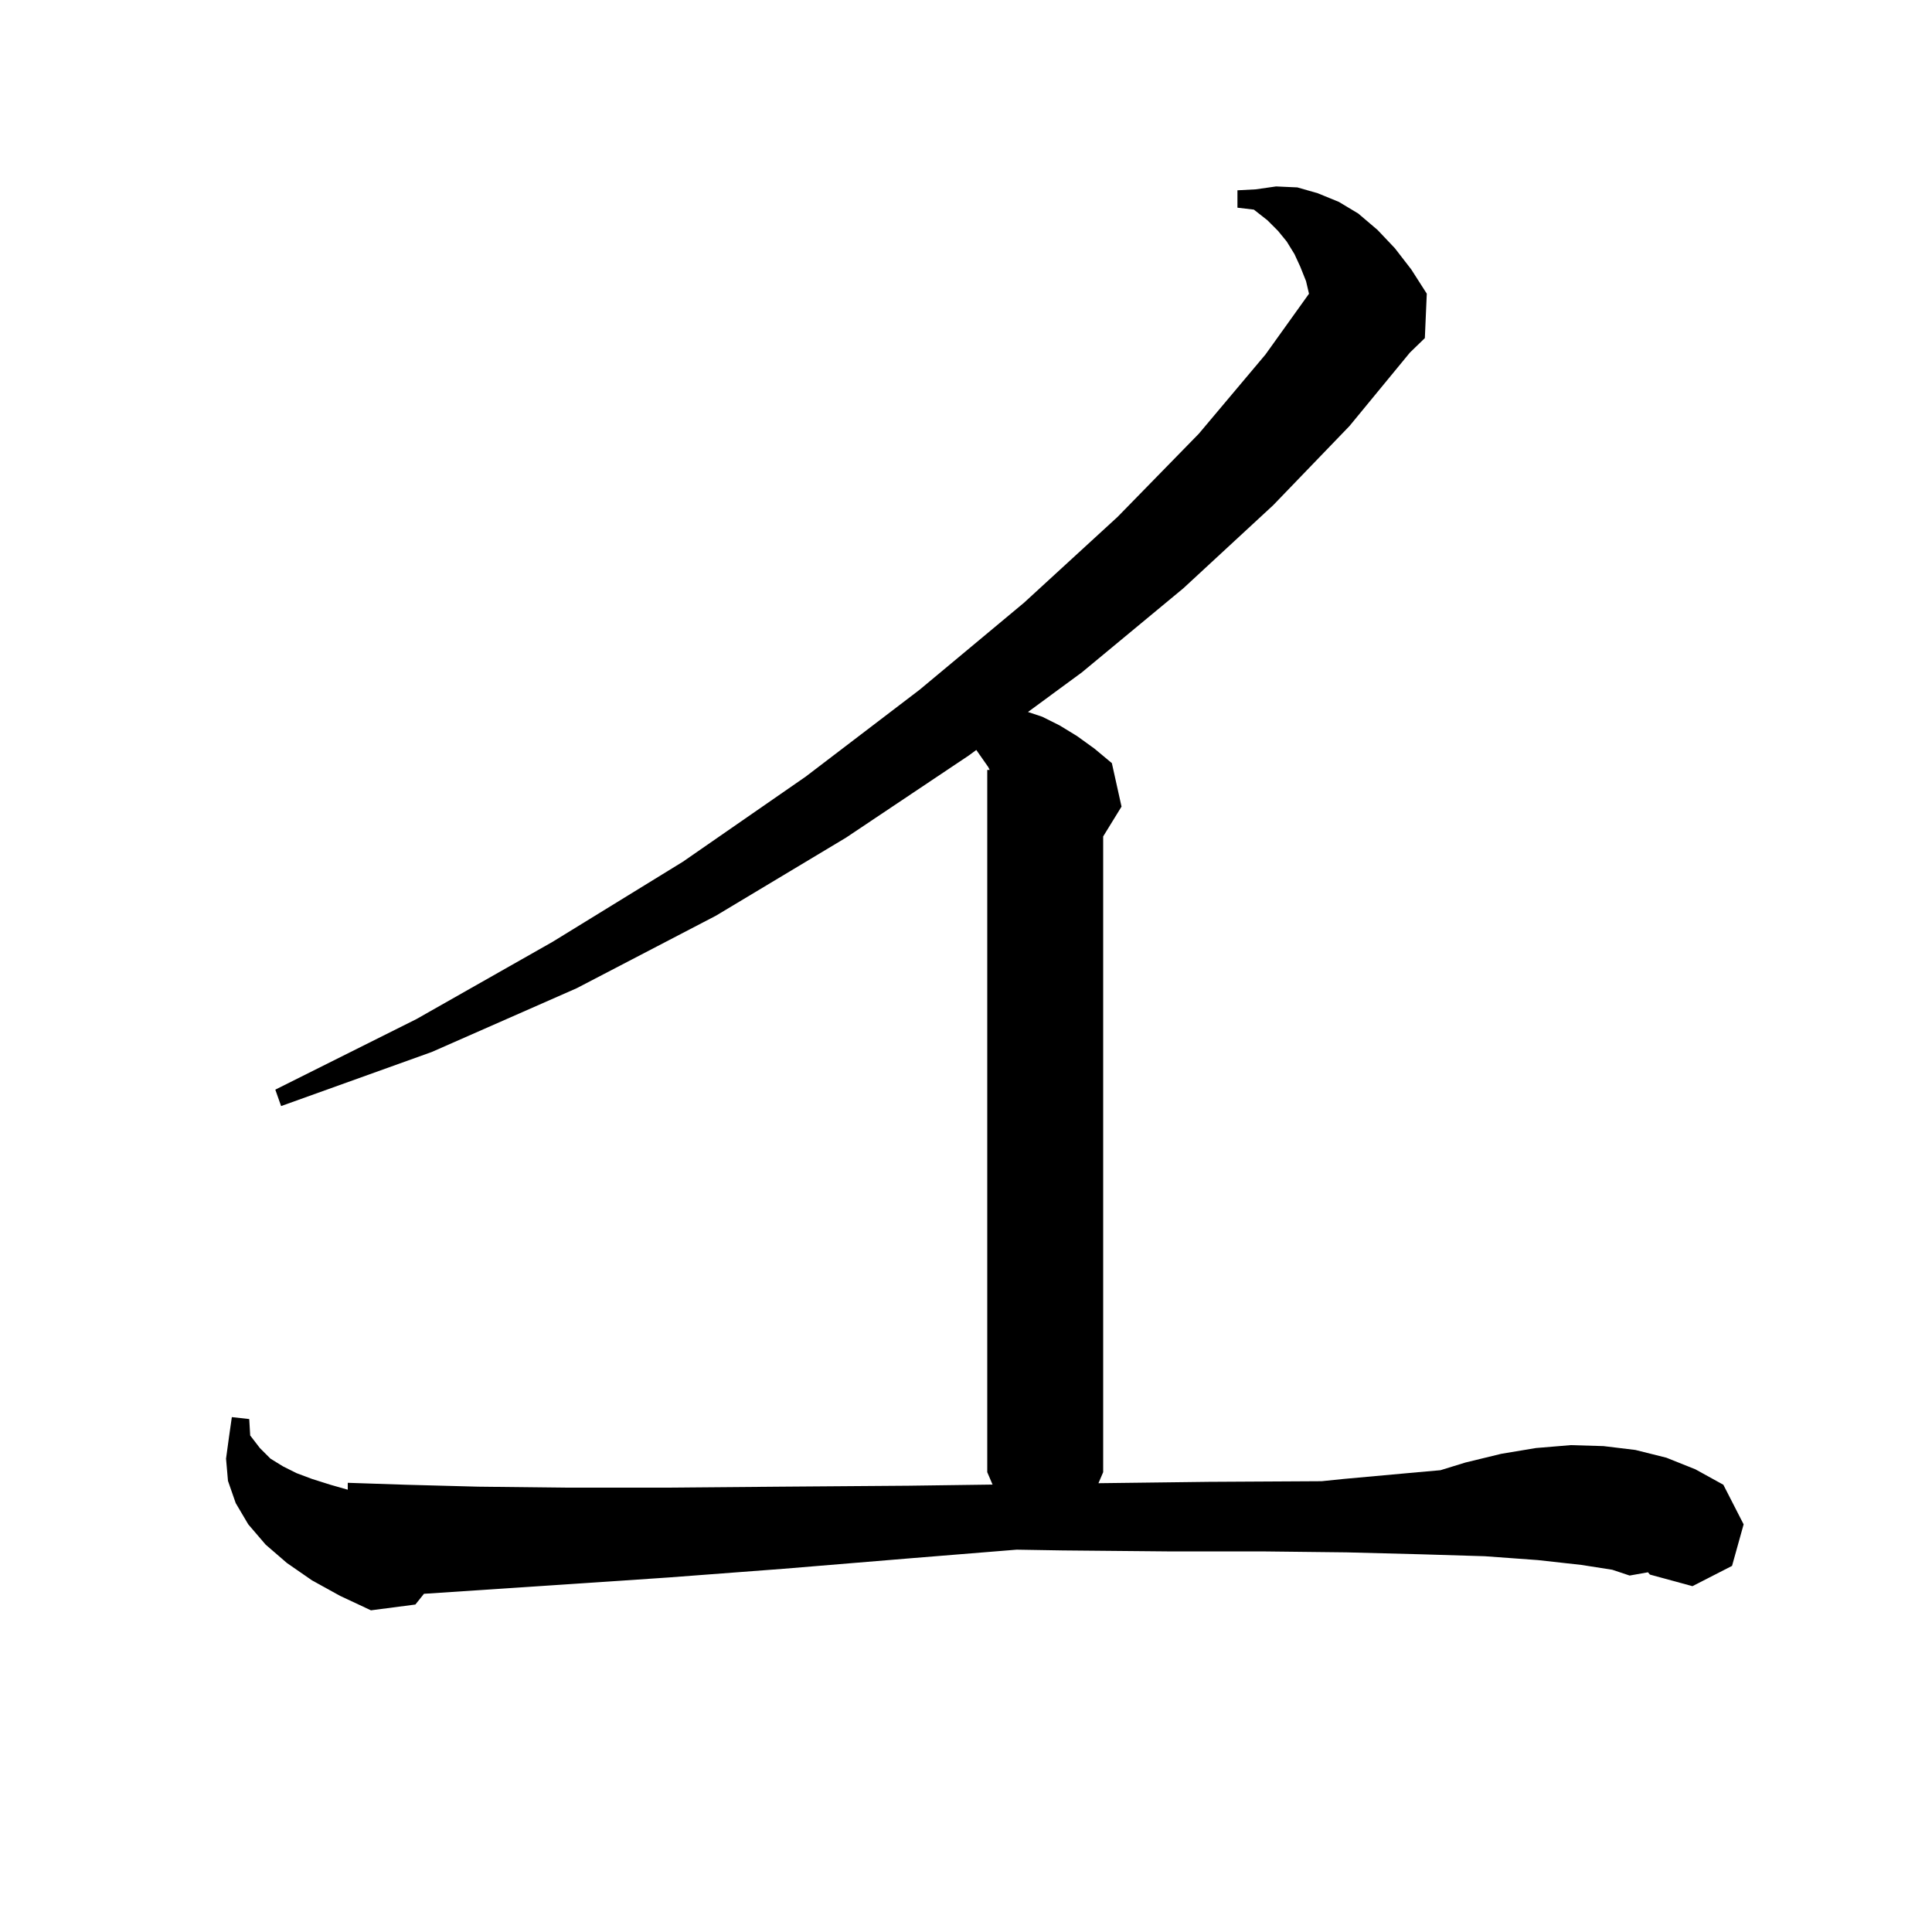 <svg xmlns="http://www.w3.org/2000/svg" xmlns:xlink="http://www.w3.org/1999/xlink" version="1.1" baseProfile="full" viewBox="0 0 200 200" width="200" height="200">
<g fill="black">
<path d="M 102.45 79.7 L 102.3 79.4 L 101.066 77.637 L 100.3 78.2 L 87.6 86.7 L 74.1 94.8 L 59.7 102.3 L 44.7 108.9 L 29.1 114.5 L 28.5 112.8 L 43.1 105.5 L 57.2 97.5 L 70.7 89.2 L 83.4 80.4 L 95.2 71.4 L 106.0 62.4 L 115.7 53.5 L 124.1 44.9 L 131.0 36.7 L 135.507 30.407 L 135.2 29.1 L 134.6 27.6 L 134.0 26.3 L 133.2 25.0 L 132.3 23.9 L 131.2 22.8 L 129.8 21.7 L 128.1 21.5 L 128.1 19.7 L 130.0 19.6 L 132.1 19.3 L 134.3 19.4 L 136.4 20.0 L 138.6 20.9 L 140.6 22.1 L 142.6 23.8 L 144.4 25.7 L 146.1 27.9 L 147.7 30.4 L 147.5 35.0 L 145.953 36.5 L 139.7 44.1 L 131.8 52.3 L 122.5 60.9 L 112.0 69.6 L 106.415 73.705 L 107.9 74.2 L 109.7 75.1 L 111.5 76.2 L 113.3 77.5 L 115.1 79.0 L 116.1 83.5 L 114.2 86.588 L 114.2 152.4 L 113.711 153.541 L 125.1 153.4 L 136.814 153.334 L 139.1 153.1 L 146.8 152.4 L 149.113 152.196 L 151.7 151.4 L 155.4 150.5 L 159.0 149.9 L 162.6 149.6 L 166.0 149.7 L 169.3 150.1 L 172.5 150.9 L 175.5 152.1 L 178.4 153.7 L 180.5 157.8 L 179.3 162.1 L 175.2 164.2 L 170.8 163.0 L 170.597 162.763 L 168.7 163.1 L 166.9 162.5 L 163.7 162.0 L 159.2 161.5 L 153.7 161.1 L 147.1 160.9 L 139.4 160.7 L 130.6 160.6 L 120.8 160.6 L 110.0 160.5 L 105.244 160.421 L 94.4 161.3 L 81.1 162.4 L 69.2 163.3 L 58.8 164.0 L 49.8 164.6 L 43.889 164.989 L 43.0 166.1 L 38.4 166.7 L 35.2 165.2 L 32.3 163.6 L 29.7 161.8 L 27.5 159.9 L 25.7 157.8 L 24.4 155.6 L 23.6 153.3 L 23.4 151.0 L 23.7 148.8 L 24.0 146.7 L 25.8 146.9 L 25.9 148.6 L 26.9 149.9 L 28.0 151.0 L 29.3 151.8 L 30.7 152.5 L 32.3 153.1 L 34.2 153.7 L 36.0 154.214 L 36.0 153.5 L 42.0 153.7 L 49.5 153.9 L 58.5 154.0 L 68.9 154.0 L 80.8 153.9 L 94.1 153.8 L 102.75 153.683 L 102.2 152.4 L 102.2 79.7 Z " />
</g>
</svg>
